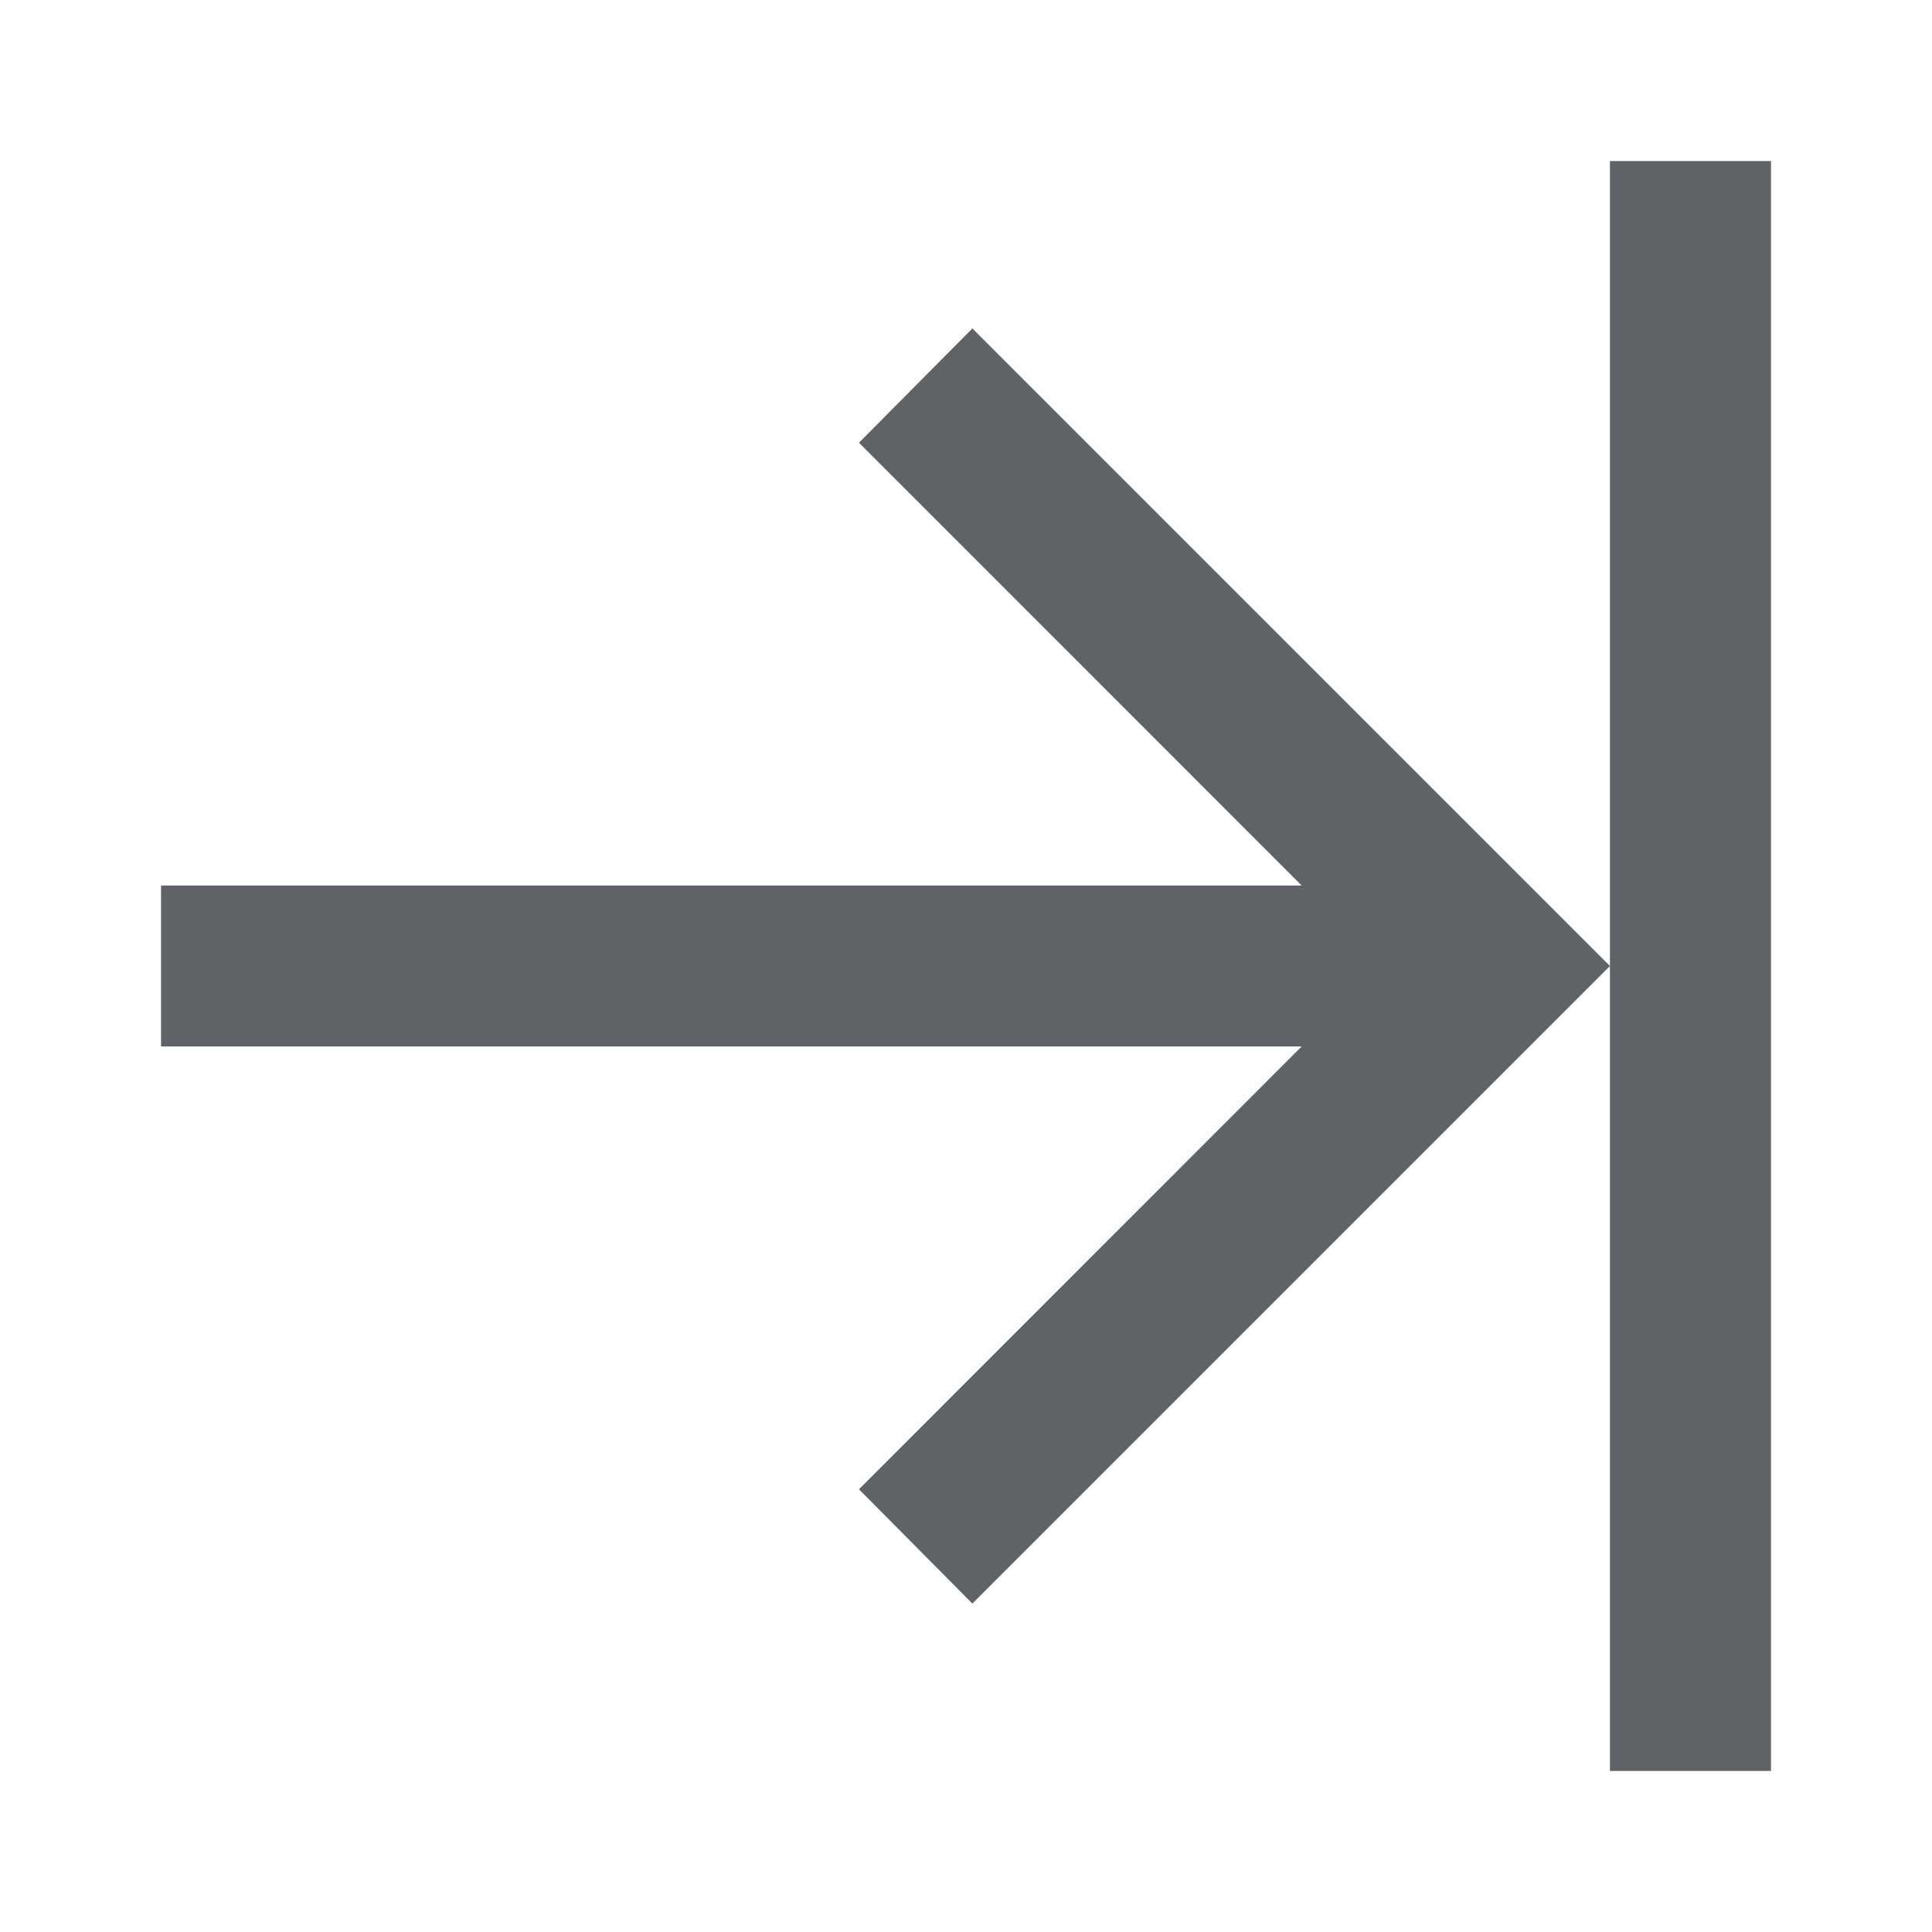 <svg width="20" height="20" viewBox="0 0 20 20" fill="none" xmlns="http://www.w3.org/2000/svg">
<path d="M10.066 3.4L16.666 10L10.066 16.6L8.892 15.417L13.475 10.833H1.667V9.167H13.475L8.892 4.583L10.066 3.4ZM16.666 10V18.333H18.333V1.667H16.666V10Z" fill="#5F6368"/>
</svg>
